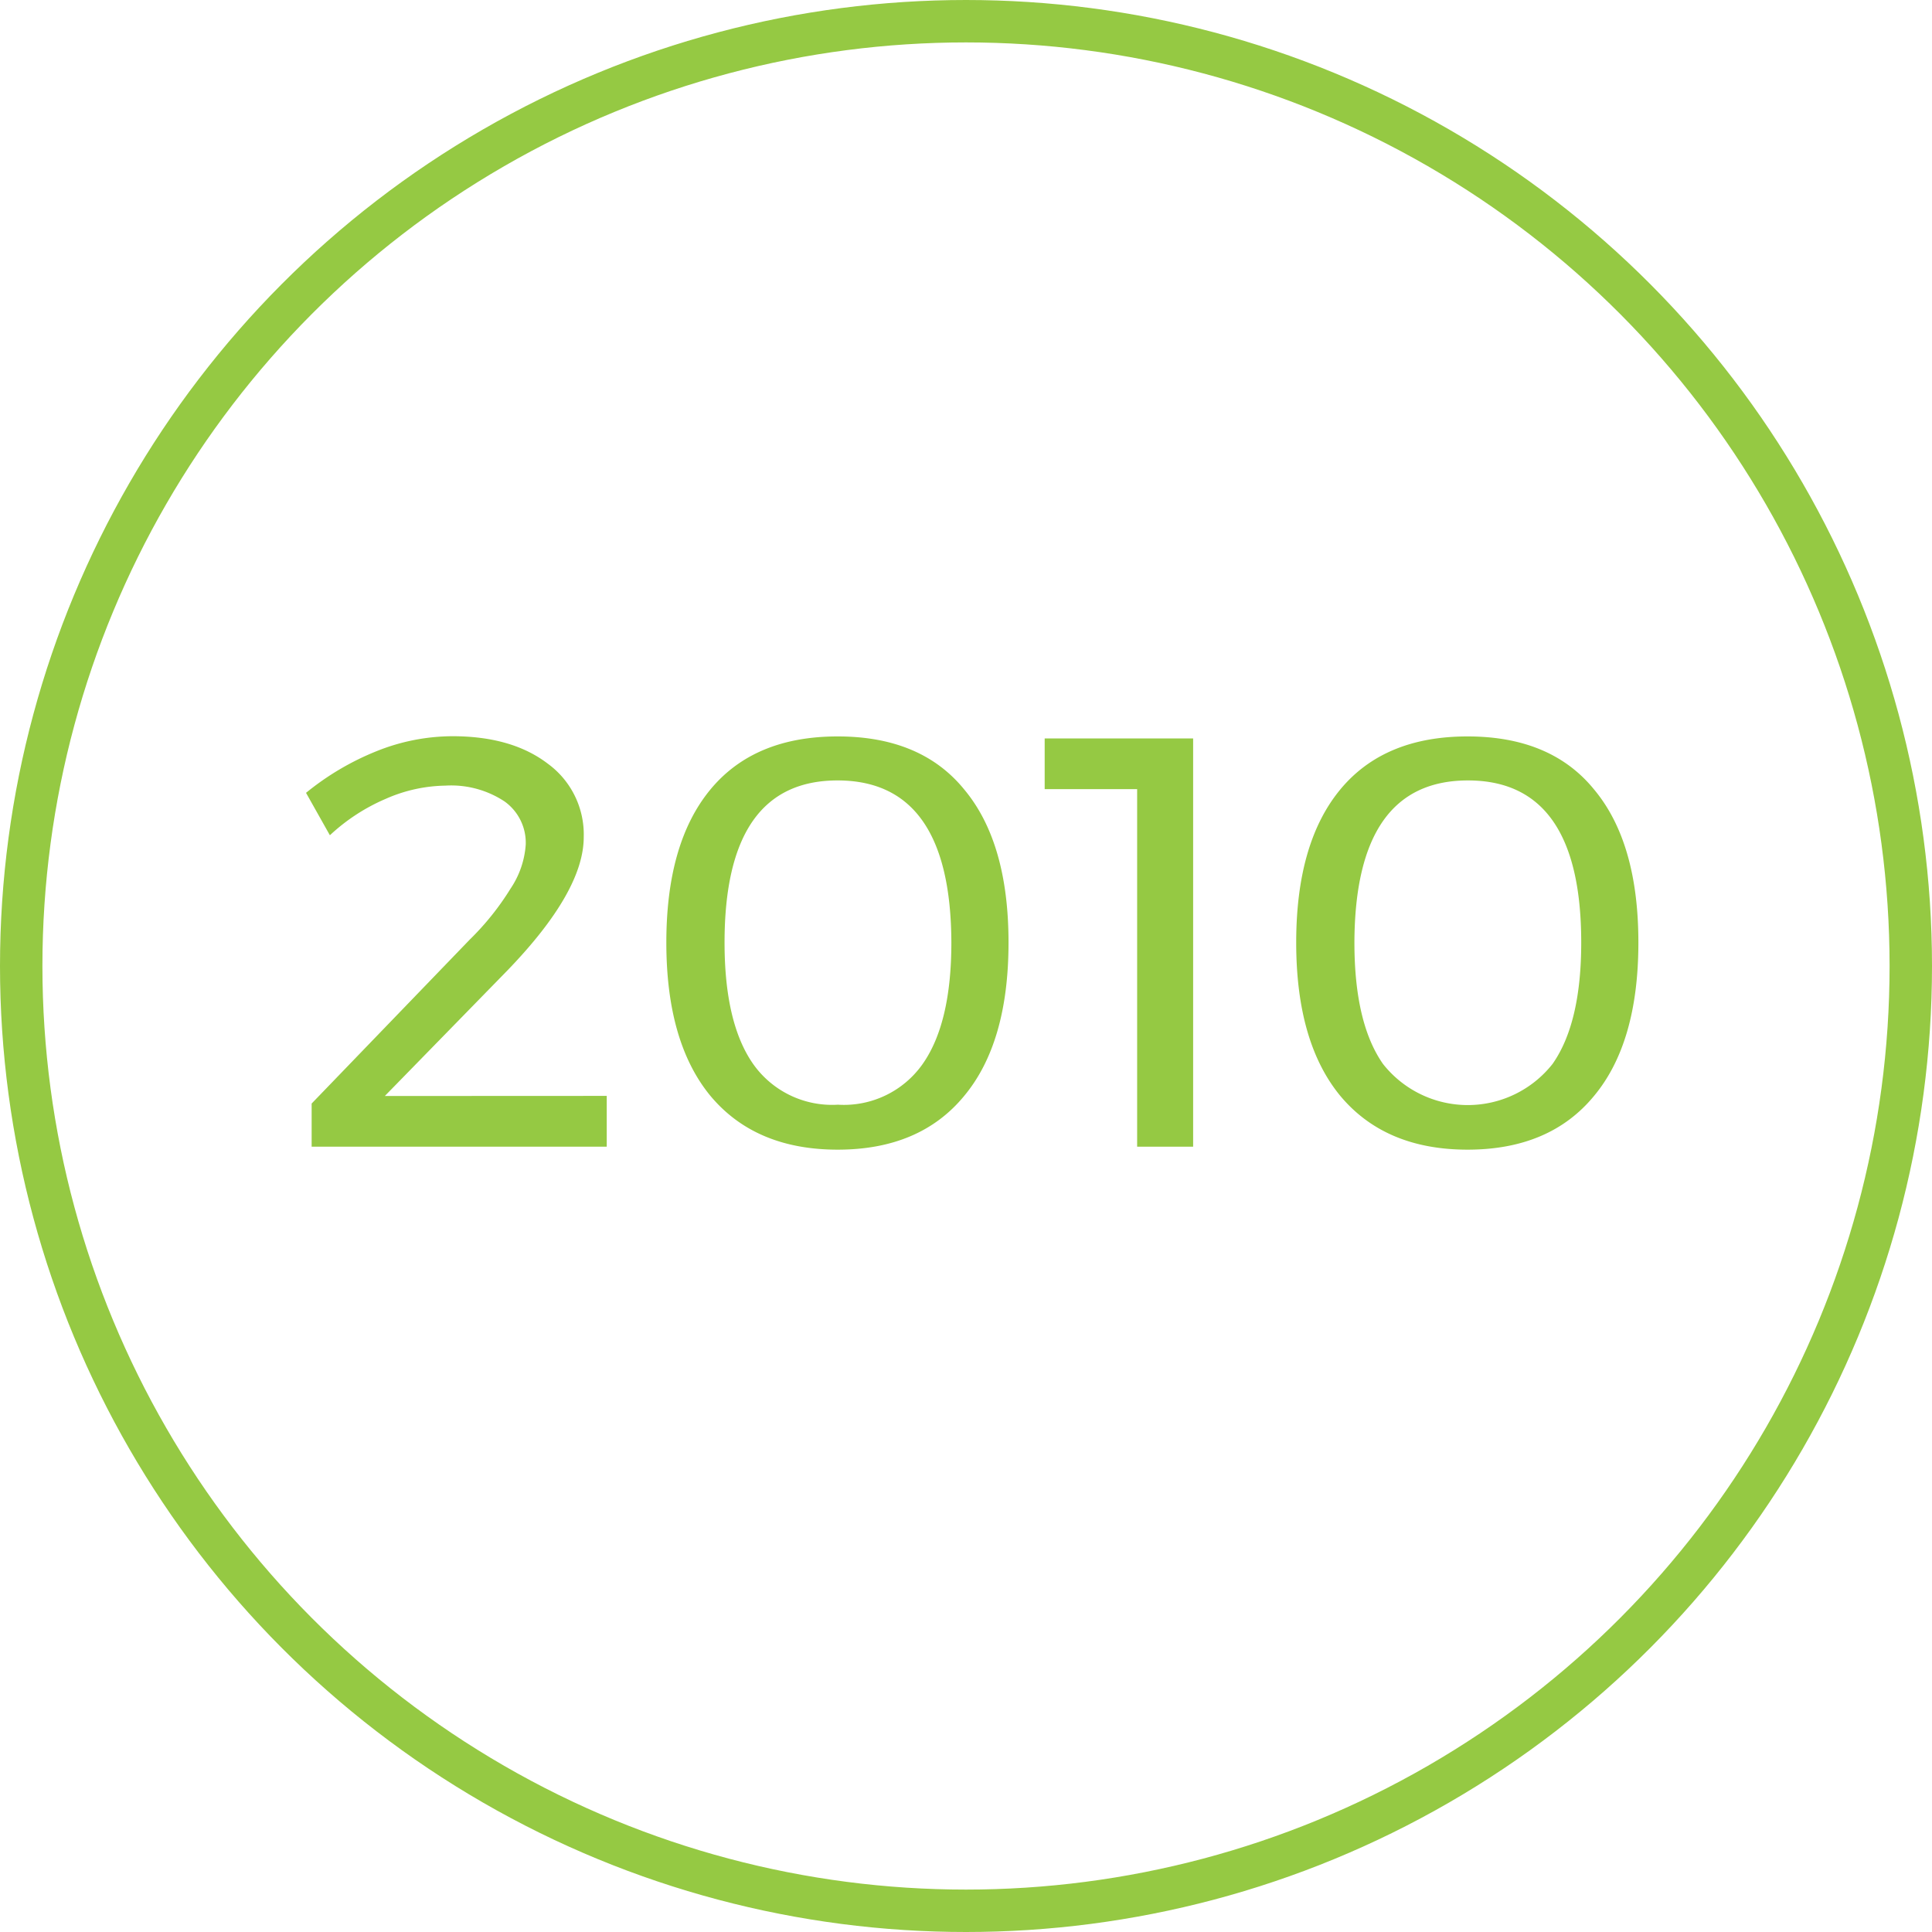 <svg xmlns="http://www.w3.org/2000/svg" viewBox="0 0 182.2 182.2"><defs><style>.cls-1{fill:none;stroke:#95c943;stroke-miterlimit:10;stroke-width:4px;}.cls-2{isolation:isolate;}.cls-3{fill:#95c943;}</style></defs><g id="Layer_2" data-name="Layer 2"><g id="Layer_1-2" data-name="Layer 1"><circle class="cls-1" cx="91.1" cy="91.1" r="89.1"/><g class="cls-2"><path class="cls-3" d="M57.22,103.35v4.79H29.39v-4.07L44.3,88.61a25.27,25.27,0,0,0,3.85-4.81,8.46,8.46,0,0,0,1.43-4.15,4.79,4.79,0,0,0-2-4.07A9.13,9.13,0,0,0,42,74.09a14.4,14.4,0,0,0-5.61,1.24,18.2,18.2,0,0,0-5.28,3.44l-2.25-4a25.58,25.58,0,0,1,6.68-3.94,19.32,19.32,0,0,1,7.12-1.4q5.61,0,9,2.59a8.26,8.26,0,0,1,3.39,6.92q0,5.11-7.16,12.54l-11.6,11.88Z"/><path class="cls-3" d="M90.93,74.45q4.18,5,4.18,14.44t-4.18,14.46q-4.17,5.07-11.93,5.07t-12-5.07q-4.16-5.05-4.16-14.46T67,74.45q4.14-5,12-5T90.93,74.45ZM68.33,88.89q0,7.59,2.69,11.44a9.11,9.11,0,0,0,8,3.85,9.08,9.08,0,0,0,8-3.85q2.7-3.85,2.7-11.44Q89.67,73.61,79,73.6T68.33,88.89Z"/><path class="cls-3" d="M98.52,69.64h14v38.5h-5.28V74.42H98.52Z"/><path class="cls-3" d="M150.33,74.45q4.18,5,4.18,14.44t-4.18,14.46q-4.17,5.07-11.93,5.07t-12-5.07q-4.16-5.05-4.16-14.46t4.16-14.44q4.14-5,12-5T150.33,74.45Zm-22.6,14.44q0,7.59,2.69,11.44a10.18,10.18,0,0,0,16,0q2.7-3.85,2.7-11.44,0-15.28-10.67-15.29T127.73,88.89Z"/></g></g></g></svg>